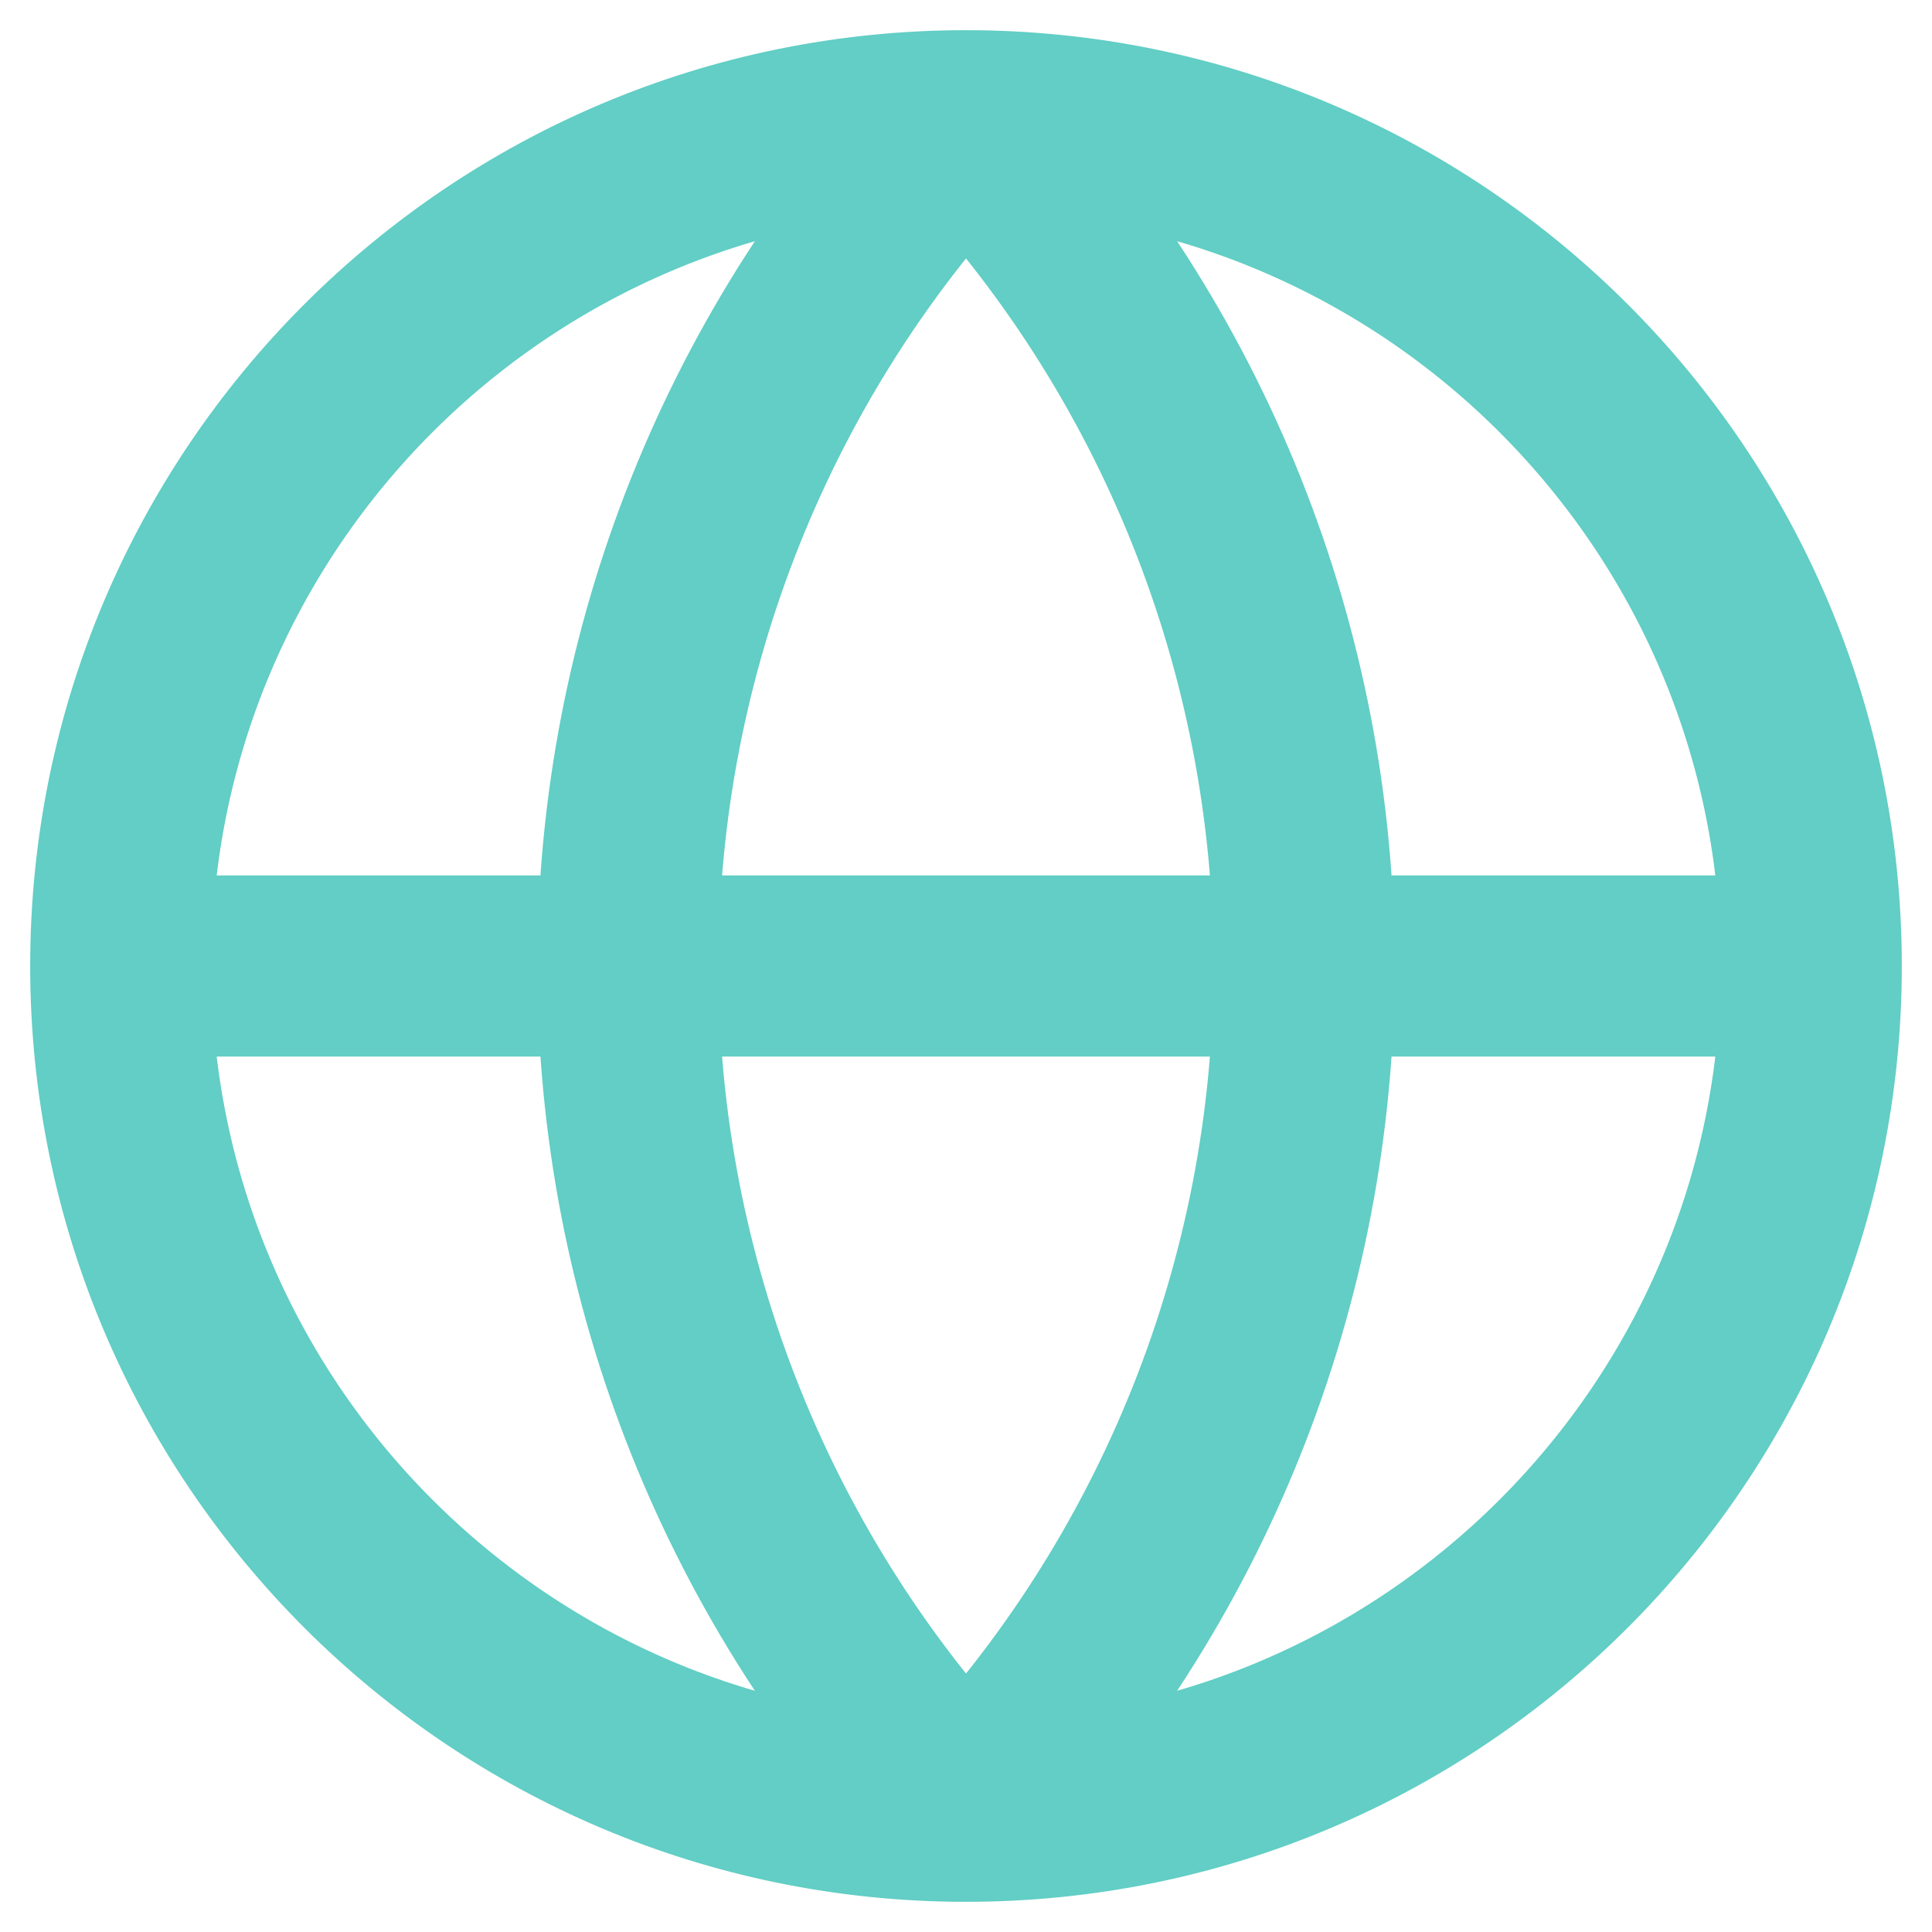 <svg width="32" height="32" viewBox="0 0 32 32" fill="none" xmlns="http://www.w3.org/2000/svg">
<g clip-path="url(#clip0_274_125)">
<path d="M30 16C30 23.732 23.732 30 16 30M30 16C30 8.268 23.732 2 16 2M30 16H2M16 30C8.268 30 2 23.732 2 16M16 30C12.405 26.225 10.4 21.213 10.4 16C10.4 10.787 12.405 5.775 16 2M16 30C19.595 26.225 21.6 21.213 21.6 16C21.6 10.787 19.595 5.775 16 2M2 16C2 8.268 8.268 2 16 2" stroke="#62CEC5" stroke-width="3" stroke-linecap="round" stroke-linejoin="round"/>
</g>
<defs>
<clipPath id="clip0_274_125">
<rect width="32" height="32" fill="white"/>
</clipPath>
</defs>
</svg>
